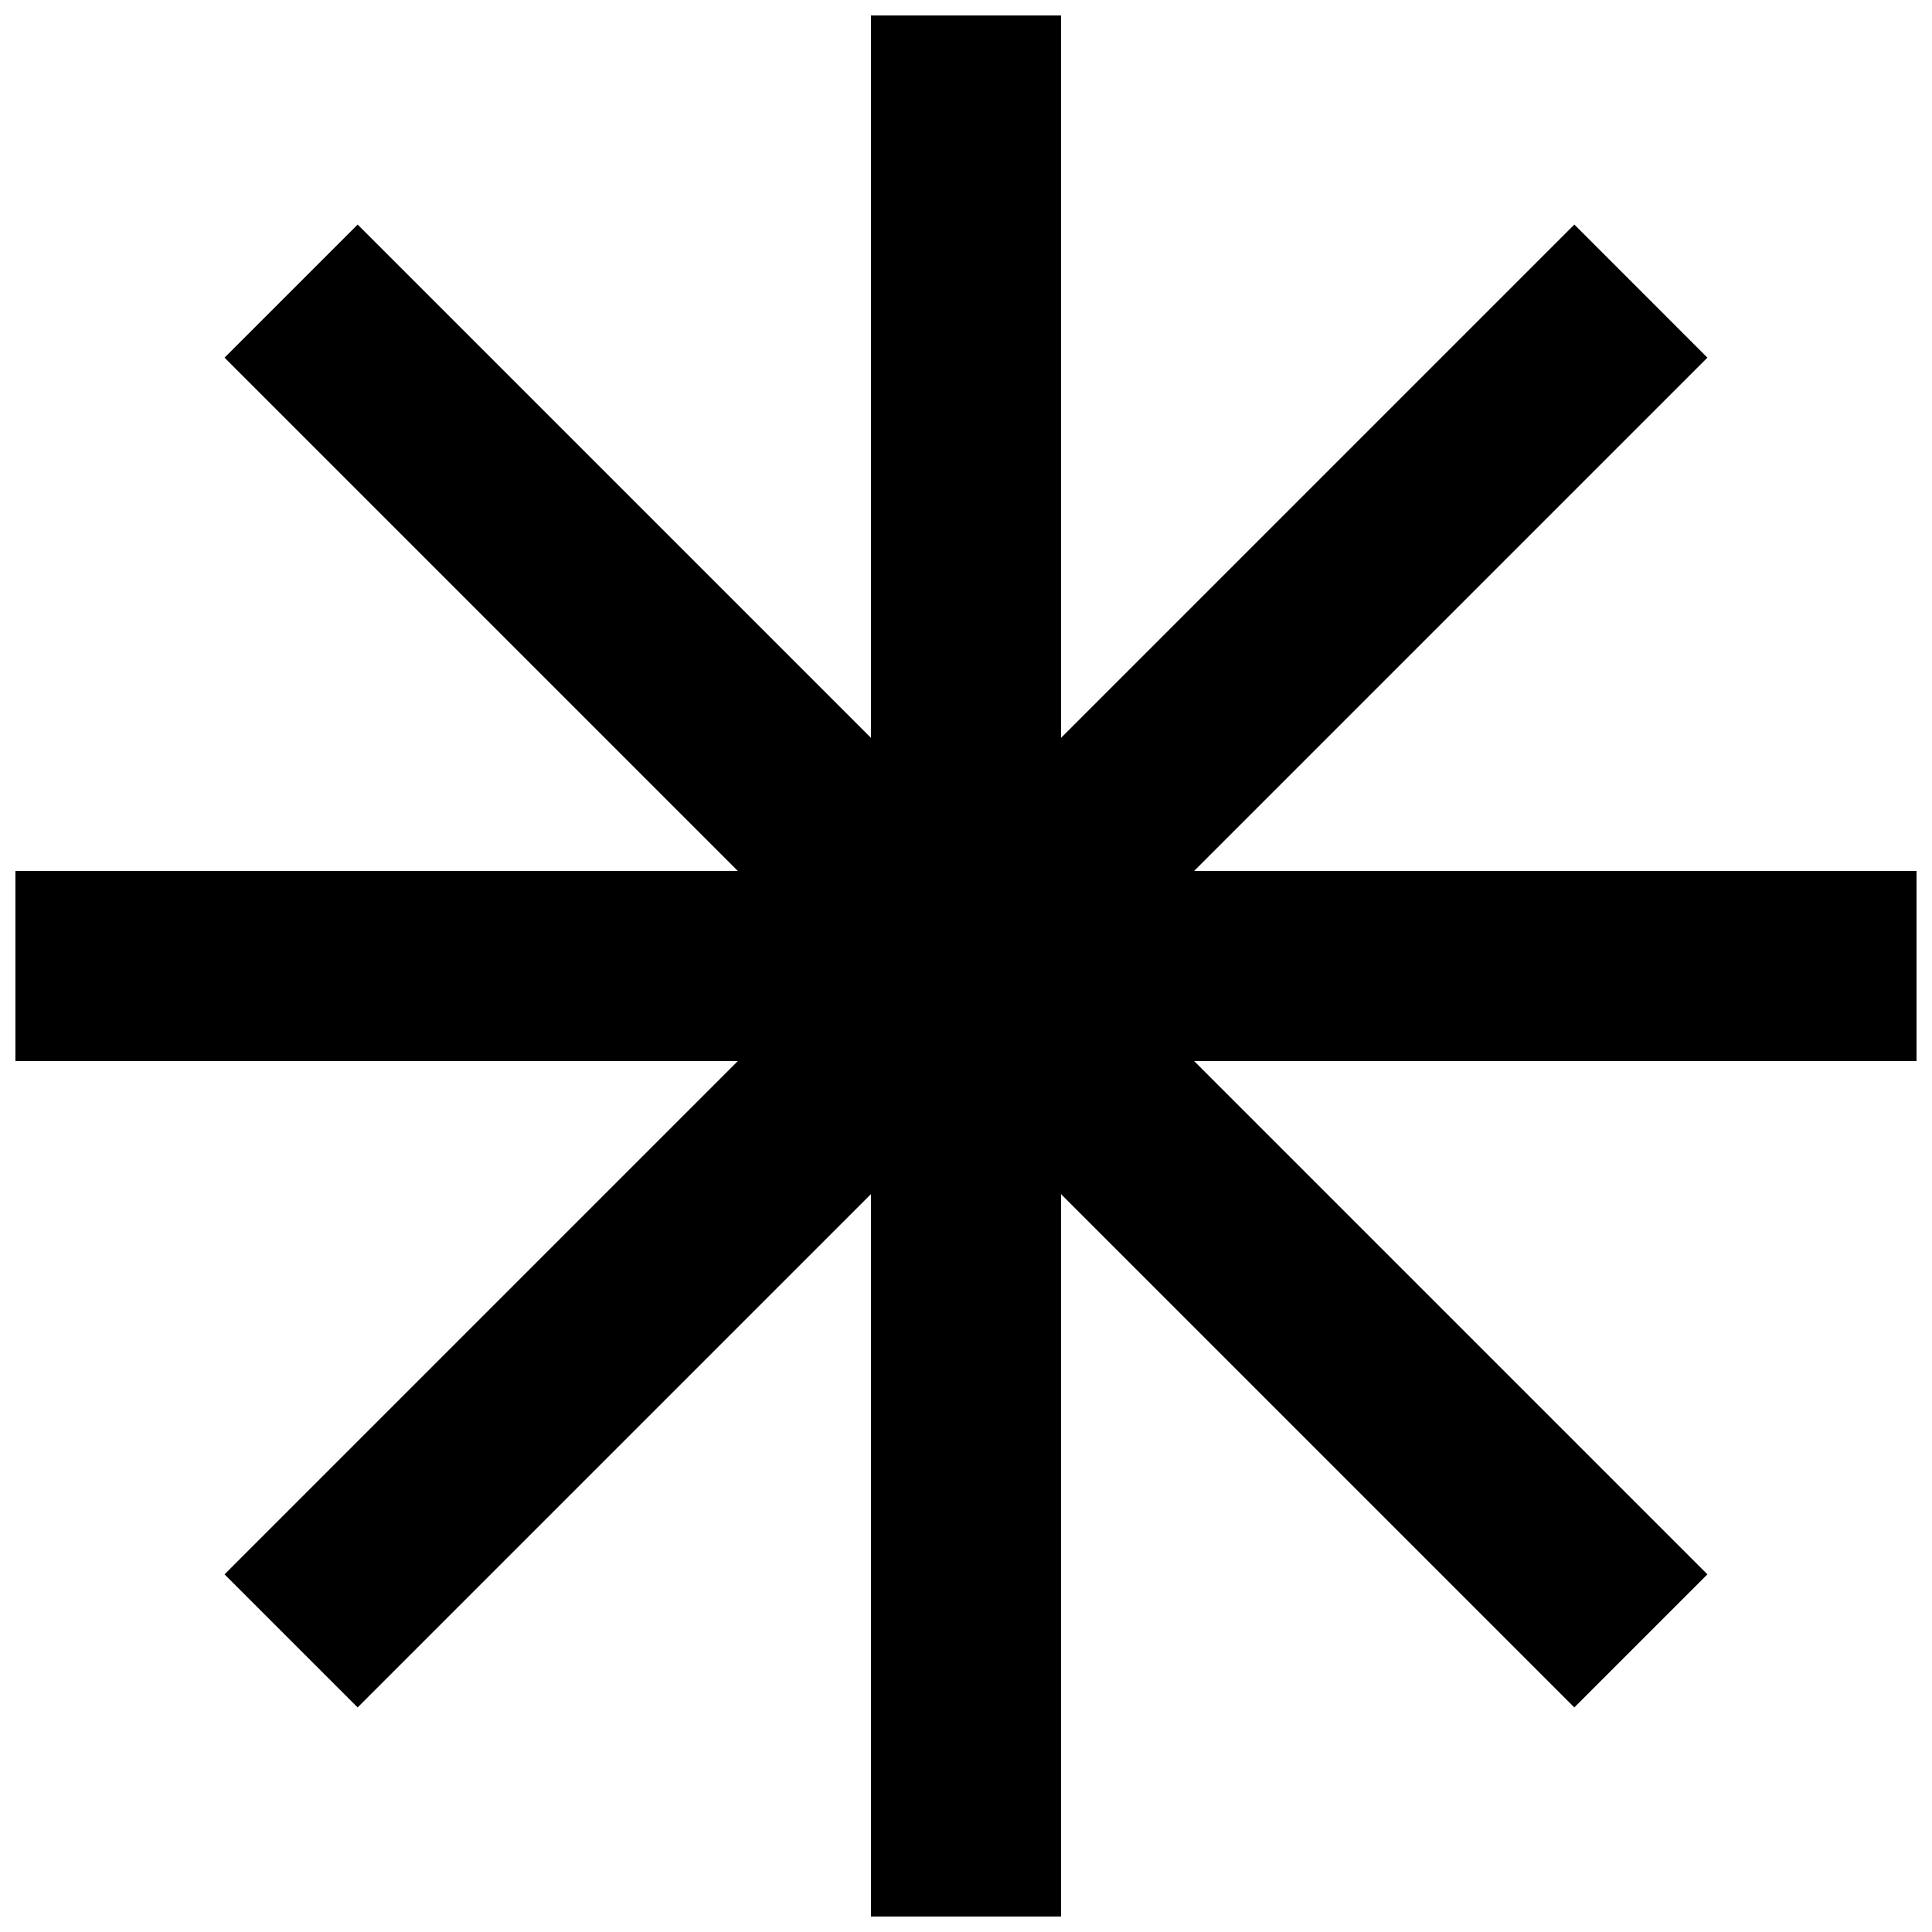 <?xml version="1.0" encoding="UTF-8"?>
<!-- Uploaded to: SVG Repo, www.svgrepo.com, Generator: SVG Repo Mixer Tools -->
<svg width="800px" height="800px" version="1.1" viewBox="144 144 512 512" xmlns="http://www.w3.org/2000/svg">
 <defs>
  <clipPath id="a">
   <path d="m148.09 148.09h503.81v503.81h-503.81z"/>
  </clipPath>
 </defs>
 <g clip-path="url(#a)">
  <path d="m651.9 374.81h-191.45l136.03-136.03-35.266-35.27-136.03 136.03v-191.45h-50.379v191.45l-136.03-136.03-35.27 35.27 136.03 136.03h-191.45v50.379h191.45l-136.03 136.03 35.27 35.266 136.03-136.03v191.45h50.379v-191.45l136.03 136.03 35.266-35.266-136.03-136.03h191.45z"/>
 </g>
</svg>